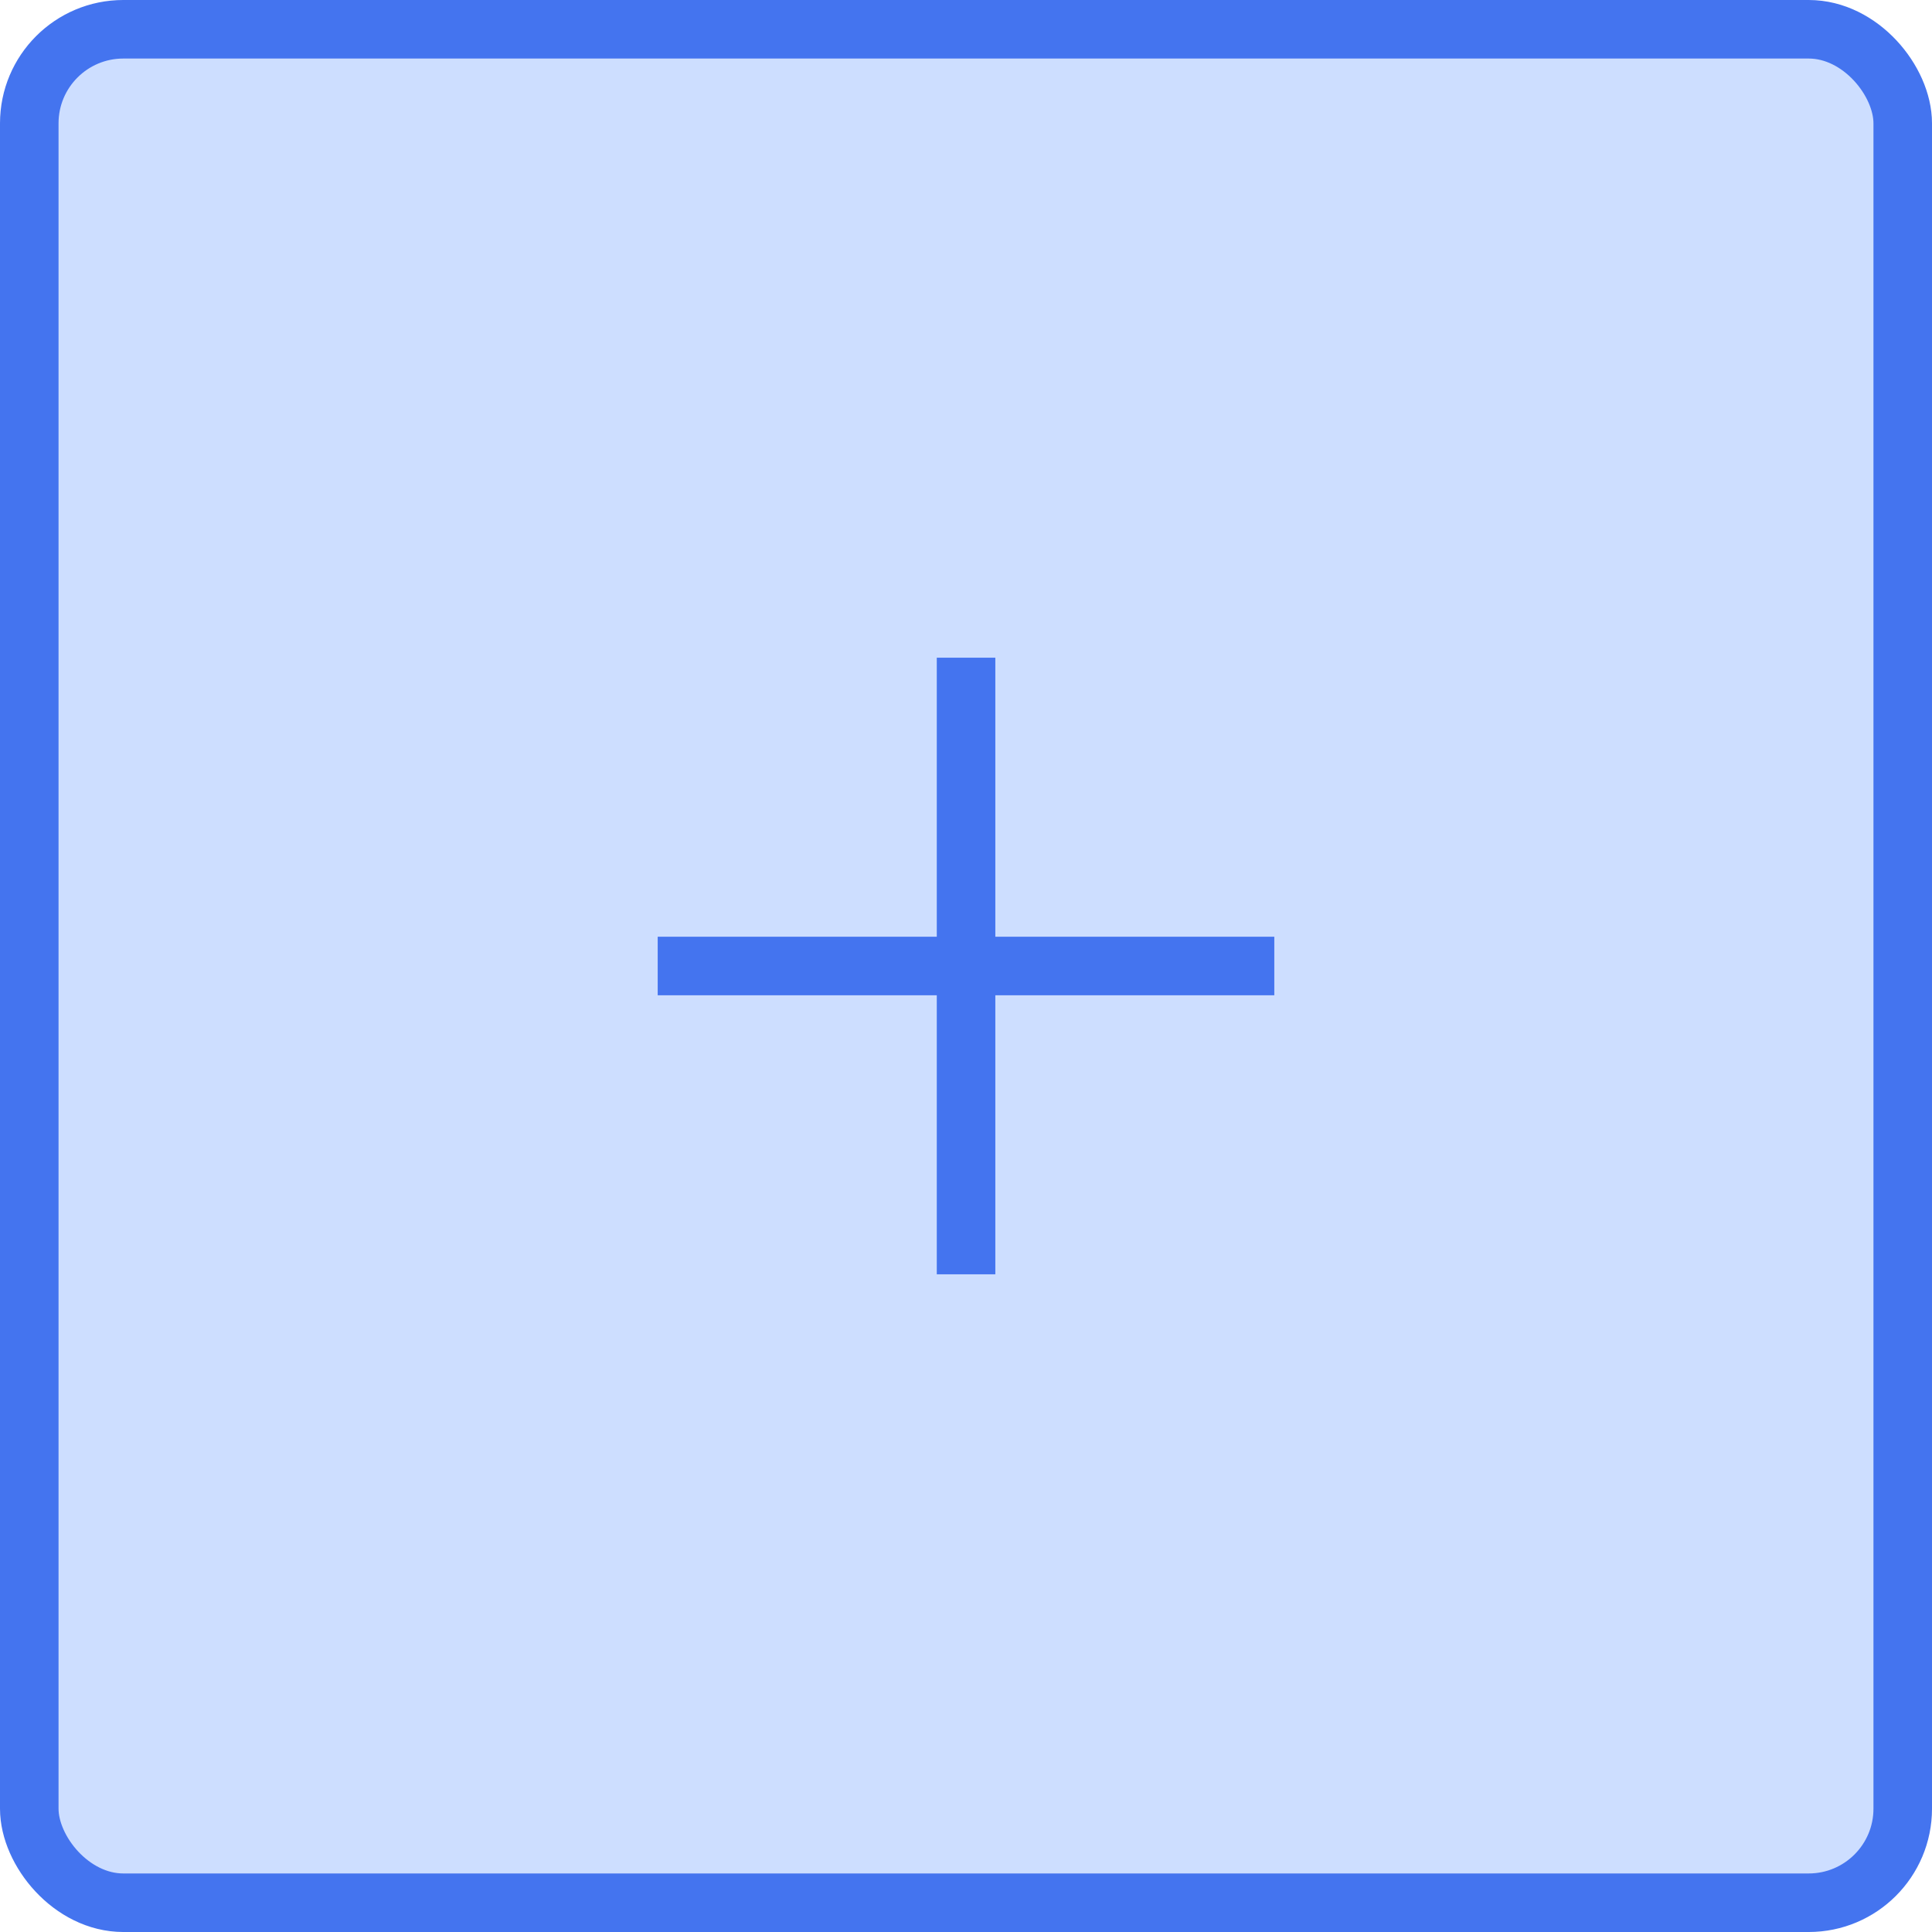 <?xml version="1.0" encoding="UTF-8"?> <svg xmlns="http://www.w3.org/2000/svg" width="33" height="33" viewBox="0 0 33 33" fill="none"><rect x="0.5" y="0.5" width="32" height="32" rx="1.606" fill="#CDDEFF"></rect><rect x="0.5" y="0.5" width="32" height="32" rx="1.606" stroke="#4474EF"></rect><path fill-rule="evenodd" clip-rule="evenodd" d="M16.001 17V21.766H17.001V17H21.766V16H17.001V11.234H16.001V16H11.234V17H16.001Z" fill="#4474EF"></path></svg> 